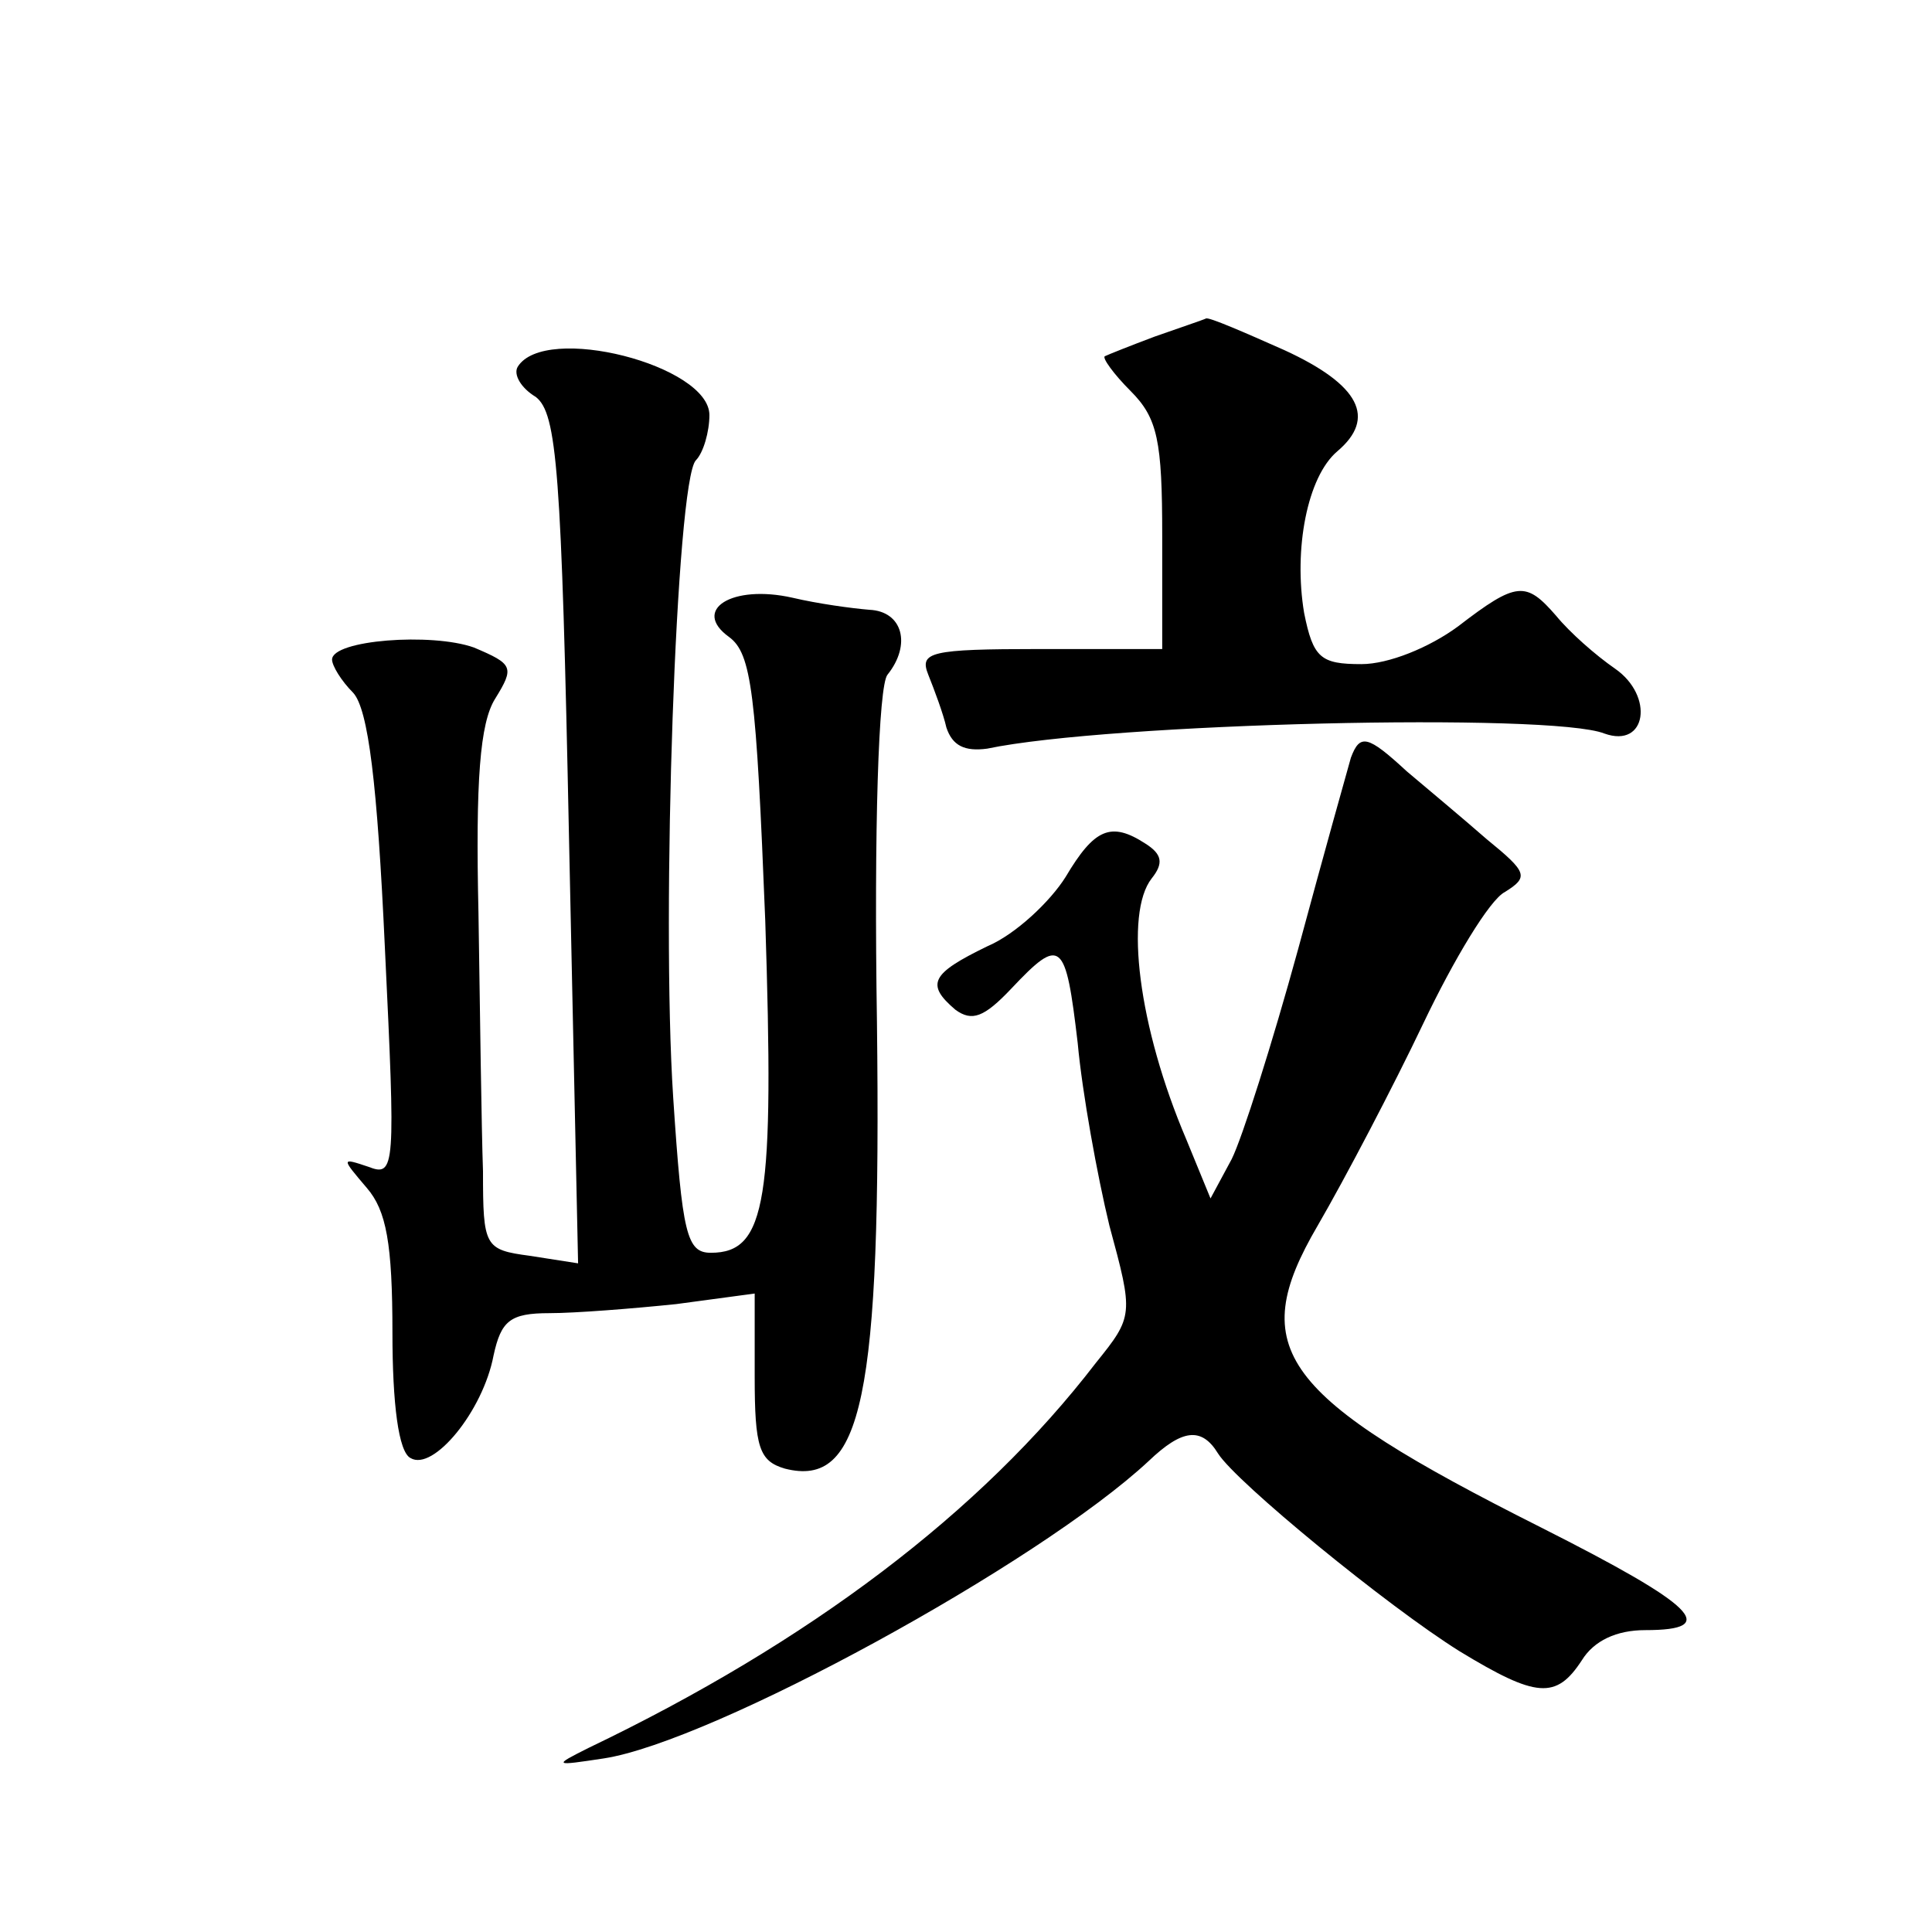 <?xml version="1.0" standalone="no"?>
<!DOCTYPE svg PUBLIC "-//W3C//DTD SVG 20010904//EN"
 "http://www.w3.org/TR/2001/REC-SVG-20010904/DTD/svg10.dtd">
<svg version="1.0" xmlns="http://www.w3.org/2000/svg"
 width="128pt" height="128pt" viewBox="0 0 128 128"
 preserveAspectRatio="xMidYMid meet">
<g transform="translate(0,128) scale(0.1,-0.1)"
fill="#0" stroke="none">
<path d="M765 1057 c-16 -6 -31 -12 -33 -13 -2 -1 6 -12 17 -23 18 -18 21 -33 21
-96 l0 -75 -81 0 c-73 0 -80 -2 -74 -17 4 -10 10 -26 12 -35 4 -12 12 -16 27 -14
81 17 374 24 409 10 28 -10 33 25 7 43 -13 9 -30 24 -39 35 -20 23 -26 23 -65 -7
-19 -14 -46 -25 -64 -25 -27 0 -32 4 -38 34 -7 42 2 90 22 107 26 22 15 44 -35
67 -27 12 -50 22 -52 21 -2 -1 -17 -6 -34 -12z M343 1037 c-3 -5 2 -14 12 -20 14
-11 17 -48 22 -293 l6 -281 -32 5 c-30 4 -31 6 -31 56 -1 28 -2 105 -3 171 -2 88
1 126 11 142 13 21 12 23 -14 34 -28 10 -94 5 -94 -8 0 -4 6 -14 14 -22 10 -11
16 -60 21 -169 7 -146 7 -152 -11 -145 -18 6 -18 6 -1 -14 13 -15 17 -37 17 -96
0 -47 4 -79 12 -83 15 -9 48 31 55 68 5 23 11 28 37 28 17 0 55 3 84 6 l52 7 0
-55 c0 -47 3 -56 20 -61 51 -13 64 46 61 296 -2 127 1 223 7 230 16 20 10 42 -12
43 -12 1 -34 4 -51 8 -40 9 -67 -8 -42 -26 15 -11 18 -37 24 -188 6 -185 1 -220
-36 -220 -16 0 -19 12 -25 103 -8 122 2 408 15 422 5 5 9 19 9 30 0 33 -109 61
-127 32z M895 778 c-2 -7 -18 -64 -35 -127 -17 -62 -37 -125 -44 -139 l-14 -26
-16 39 c-32 75 -41 150 -23 173 8 10 7 16 -4 23 -23 15 -34 10 -53 -22 -10 -16
-33 -38 -52 -46 -37 -18 -41 -25 -21 -42 11 -8 19 -5 37 14 33 35 36 32 44 -36
3 -33 13 -88 21 -121 16 -59 16 -60 -9 -91 -76 -99 -190 -185 -336 -255 -24 -12
-23 -12 10 -7 72 11 288 129 361 197 22 21 35 23 46 5 12 -19 112 -101 160 -131
51 -31 64 -32 81 -6 8 13 23 20 42 20 50 0 34 16 -69 68 -173 87 -196 118 -148
200 18 31 50 92 70 134 20 42 44 82 54 87 16 10 15 13 -12 35 -16 14 -40 34 -53
45 -26 24 -31 25 -37 9z"/>
</g>
</svg>
